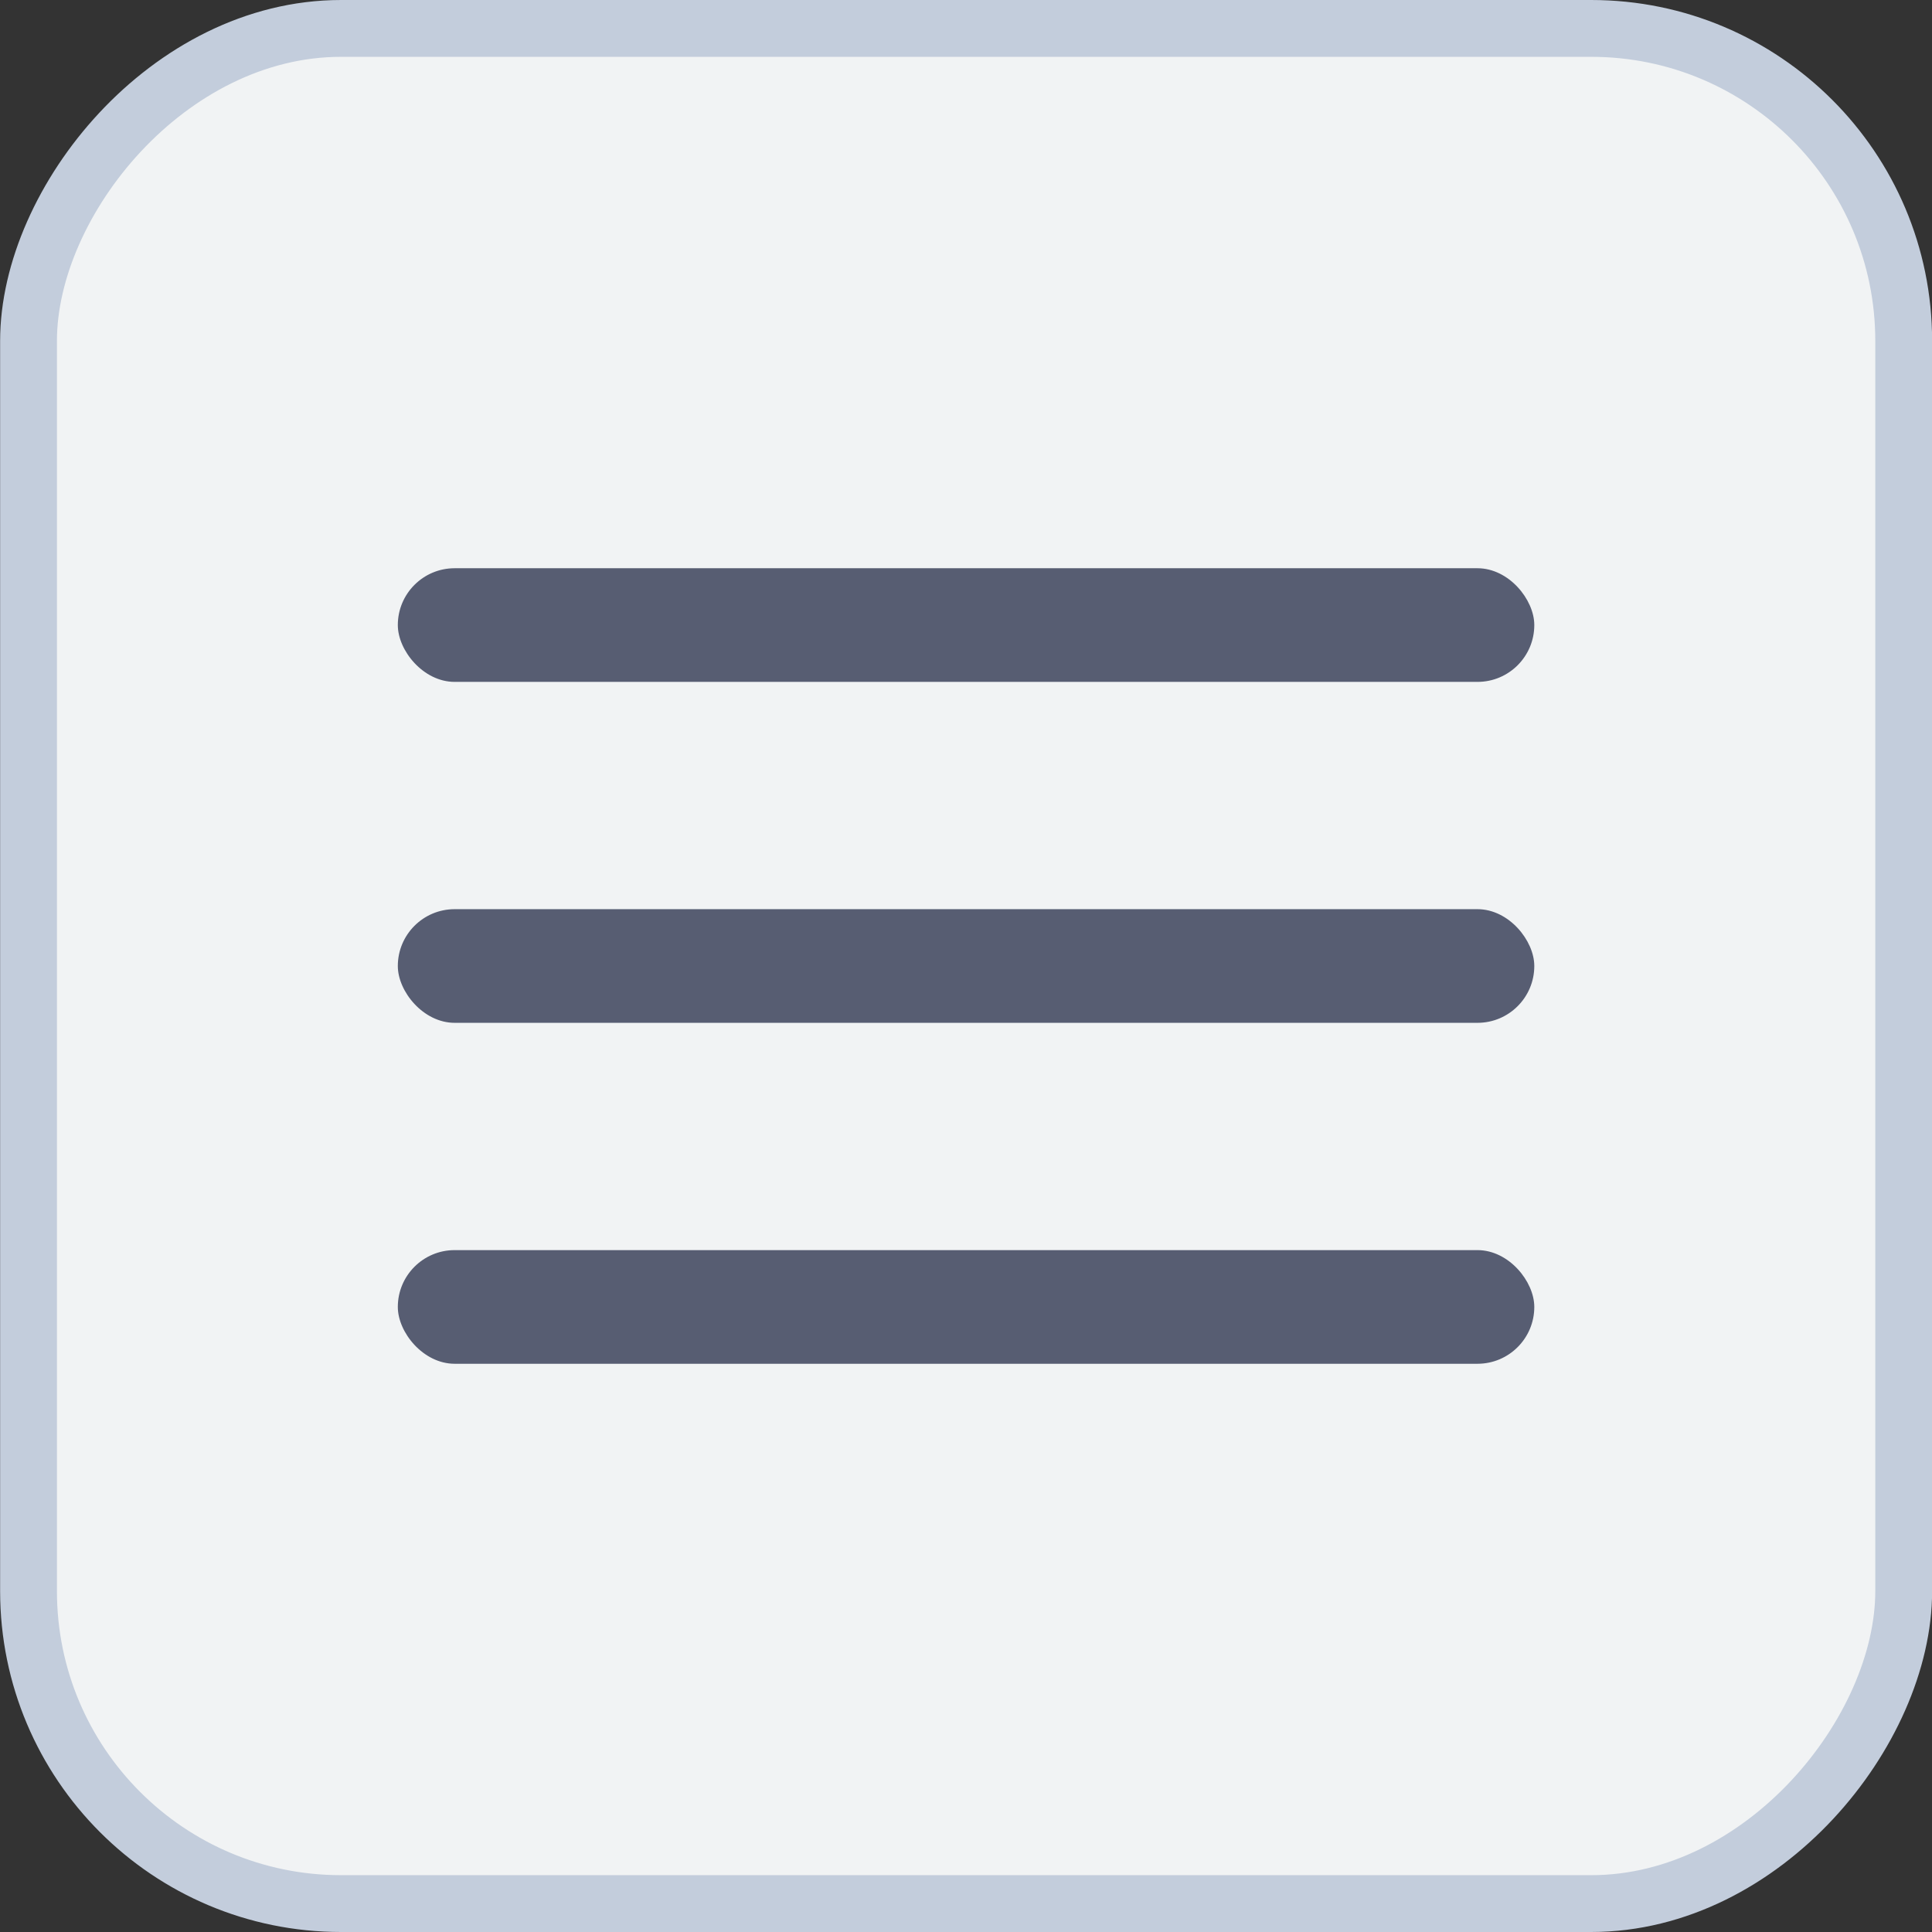 <?xml version="1.0" encoding="UTF-8"?> <svg xmlns="http://www.w3.org/2000/svg" width="34" height="34" viewBox="0 0 34 34" fill="none"><rect x="0" y="0" width="34" height="34" fill="#333333" stroke="none"/> <rect x="-0.5" y="0.5" width="33" height="33" rx="5.5" transform="matrix(-1 0 0 1 33.002 0)" fill="#F1F3F4" stroke="#C3CDDC"></rect> <rect x="7.001" y="10" width="20" height="2" rx="1" fill="#575D72"></rect> <rect x="7.001" y="16" width="20" height="2" rx="1" fill="#575D72"></rect> <rect x="7.001" y="22" width="20" height="2" rx="1" fill="#575D72"></rect> </svg> 
